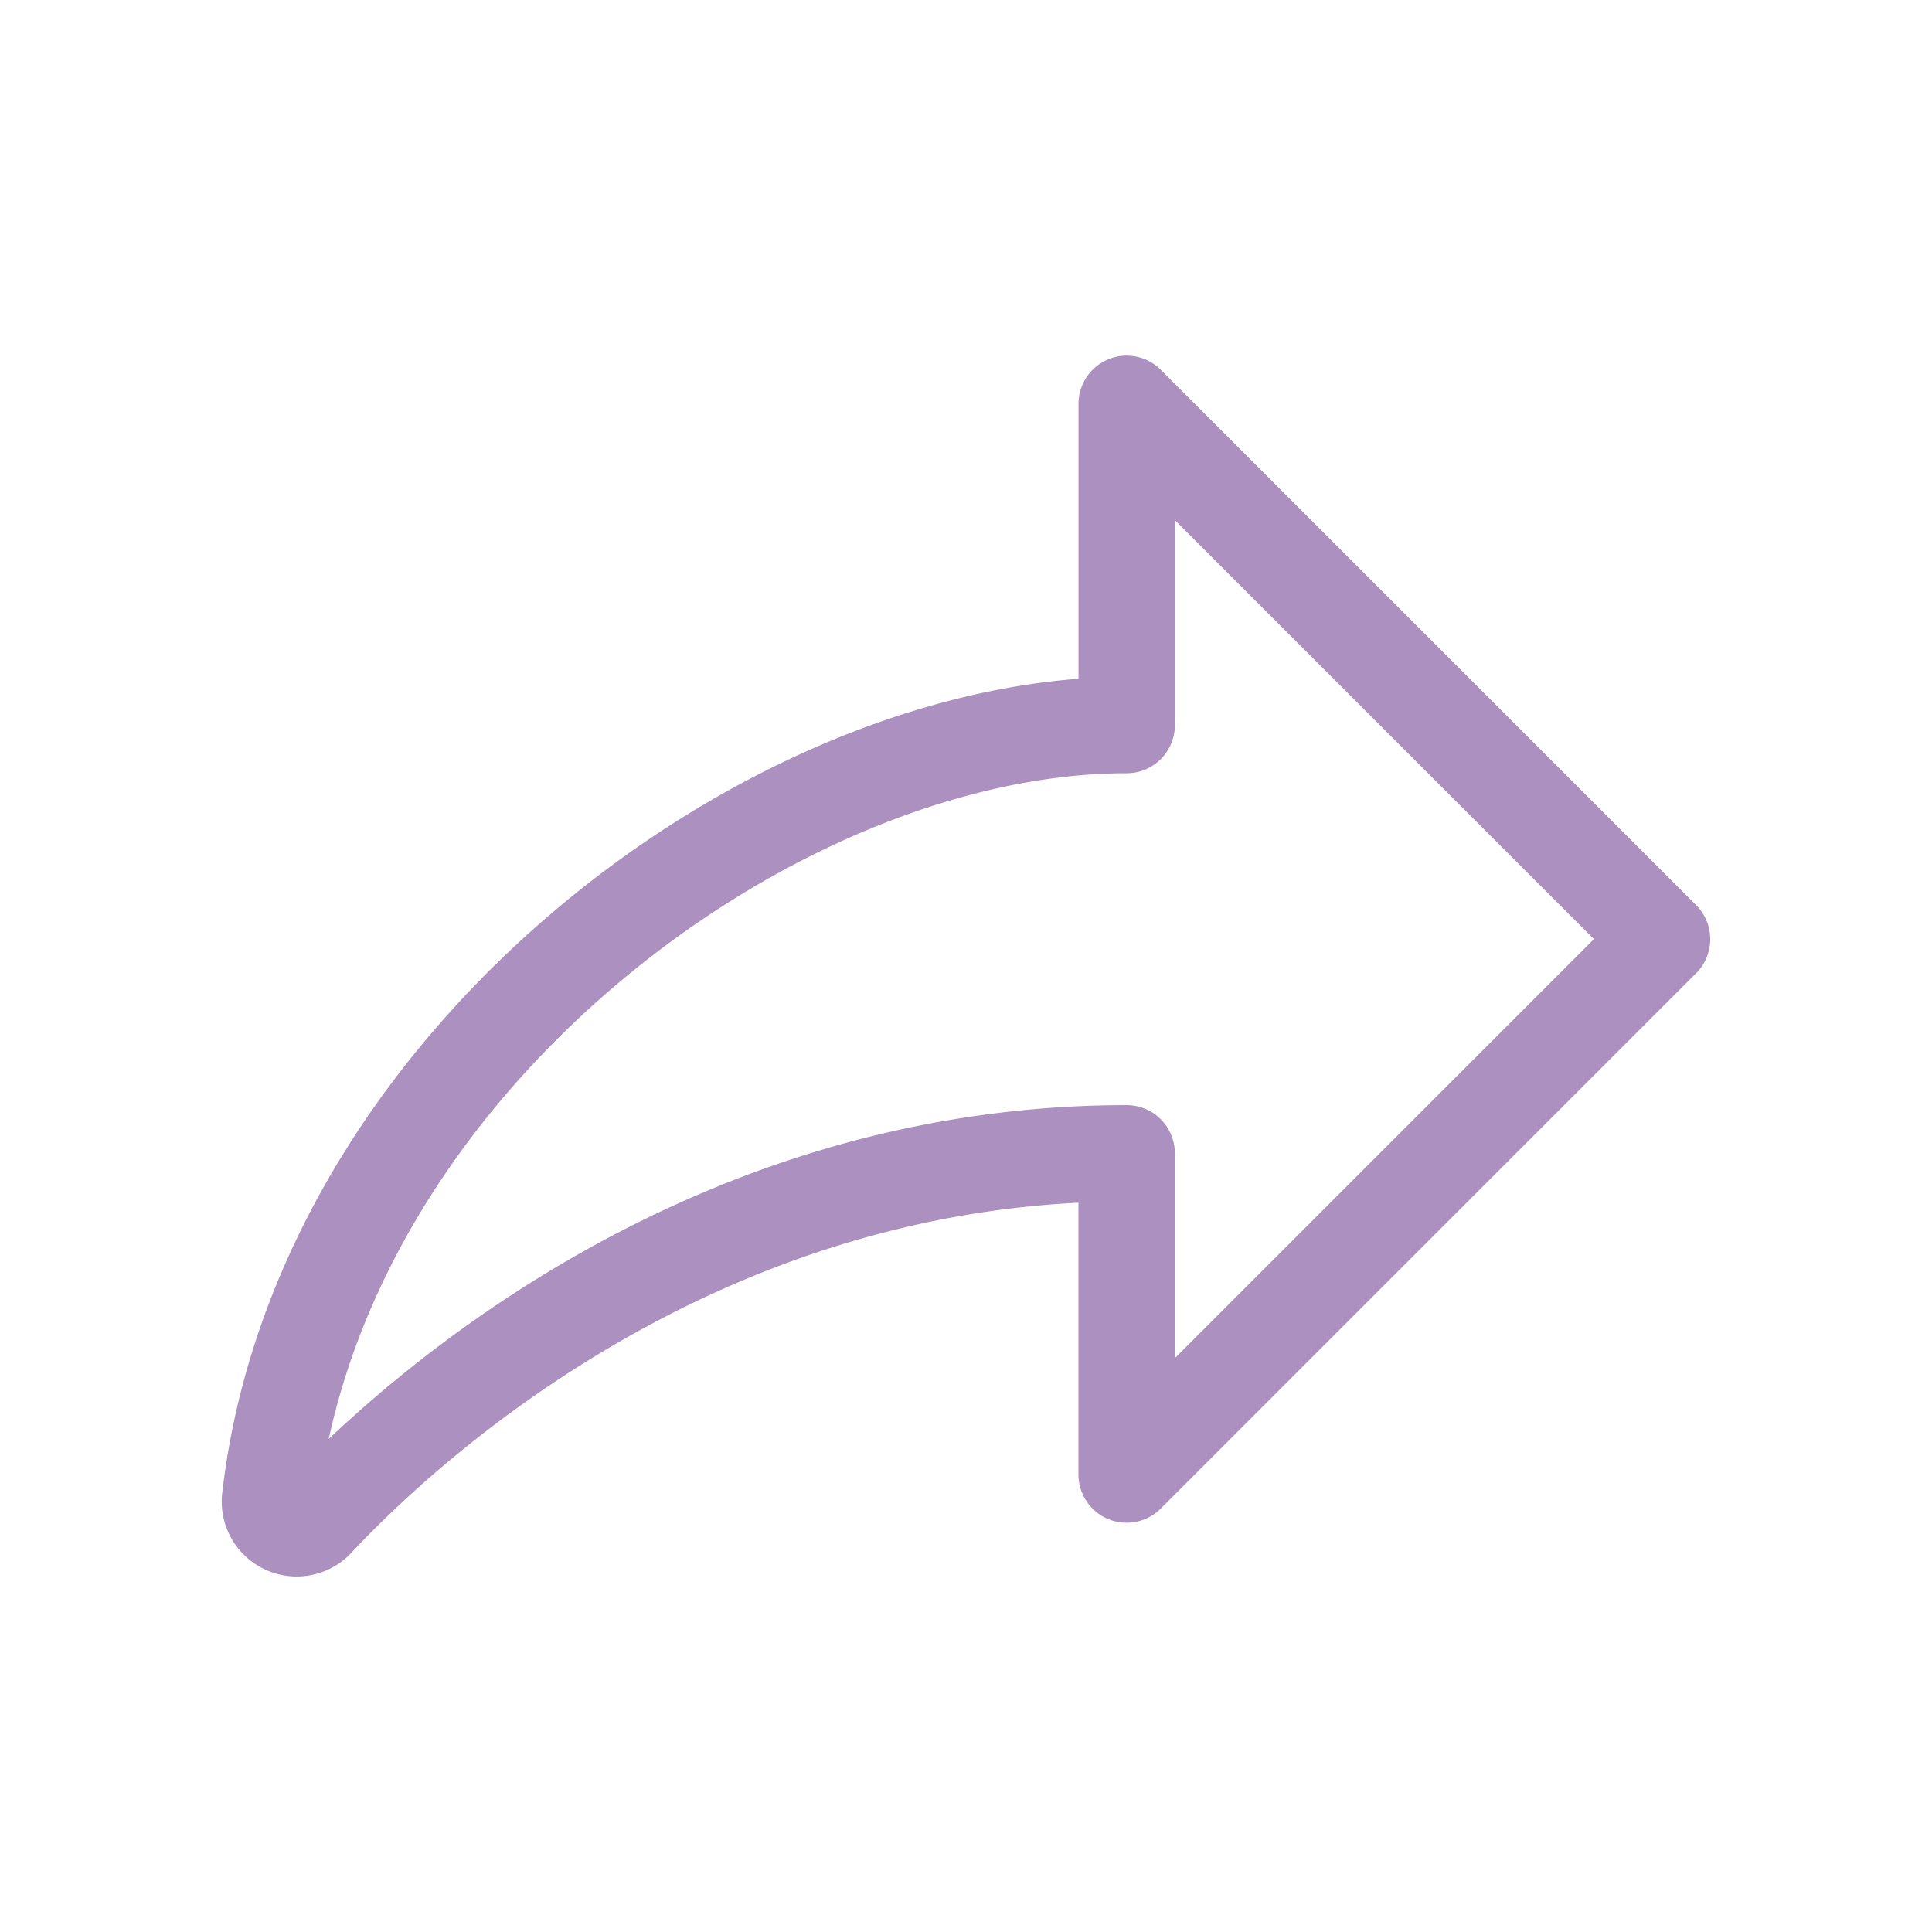 <svg width="41" height="41" fill="none" xmlns="http://www.w3.org/2000/svg"><g clip-path="url(#clip0_4053_7707)"><path d="M6.715 32.246c2.338-2.49 8.474-7.771 17.194-7.771v6.817L35.271 19.93 23.91 8.57v6.817c-7.498 0-17.112 7.165-18.178 16.409a.568.568 0 00.984.451z" stroke="#AC90BF" stroke-width="2.045" stroke-linecap="round" stroke-linejoin="round"/></g><defs><clipPath id="clip0_4053_7707"><path fill="#fff" transform="translate(.047 .045)" d="M0 0h40.909v40.909H0z"/></clipPath></defs></svg>